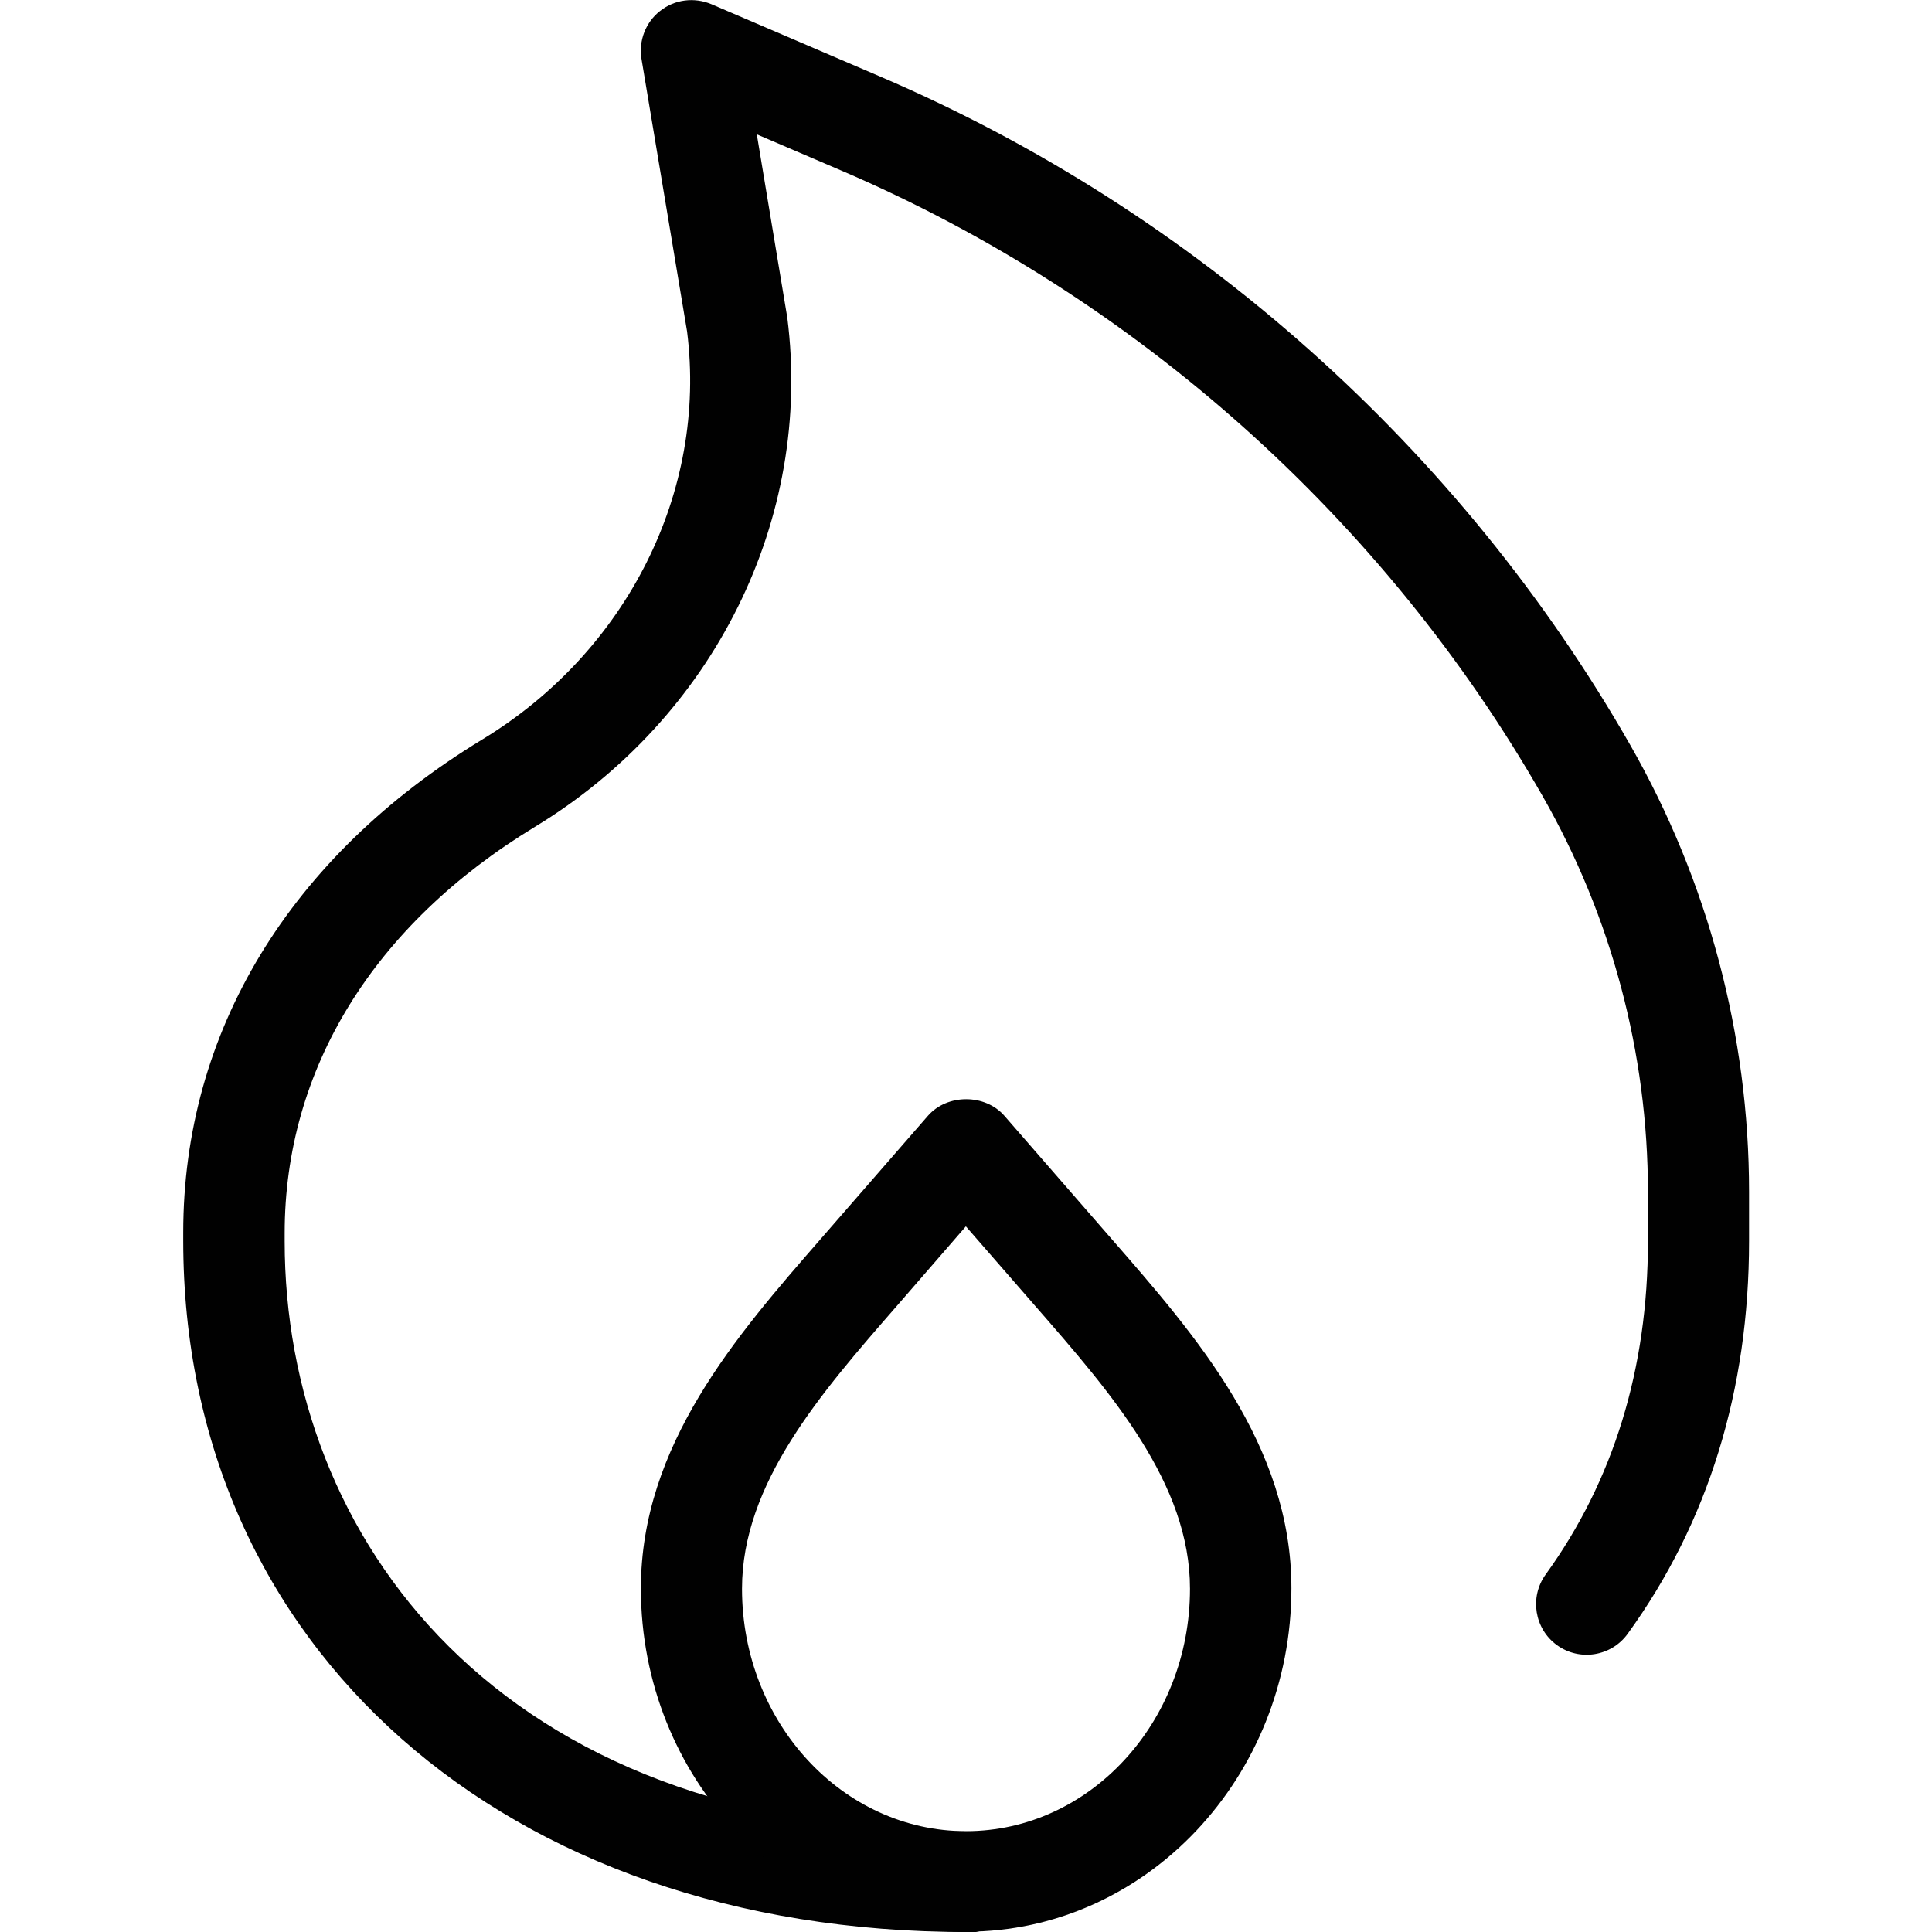 <?xml version="1.0" encoding="UTF-8"?> <svg xmlns="http://www.w3.org/2000/svg" id="Layer_1" data-name="Layer 1" viewBox="0 0 64 64"><defs><style> .cls-1 { fill: #010101; } </style></defs><path class="cls-1" d="M32,64c-15.27,0-25.93-9.42-25.93-22.9v-.27c0-6.65,3.52-12.45,9.9-16.33,4.8-2.91,7.46-8.22,6.79-13.52l-1.51-9.03c-.1-.6.14-1.22.62-1.59.48-.38,1.13-.46,1.7-.22l5.62,2.41c10.4,4.46,19.21,12.32,24.82,22.14,2.57,4.5,3.93,9.61,3.93,14.79v1.63c0,4.94-1.35,9.32-4.02,13.01-.54.75-1.59.92-2.34.38-.75-.54-.92-1.59-.38-2.34,2.25-3.11,3.39-6.82,3.39-11.04v-1.63c0-4.6-1.21-9.13-3.49-13.12-5.25-9.19-13.5-16.55-23.23-20.72l-2.8-1.2,1.01,6.07c.85,6.67-2.43,13.27-8.36,16.87-5.35,3.25-8.29,8.03-8.29,13.46v.27c0,9.73,6.98,19.55,22.58,19.55.93,0,1.68.75,1.68,1.68s-.75,1.68-1.68,1.68Z"></path><path class="cls-1" d="M32,64c-5.94,0-10.77-5.11-10.77-11.38,0-4.74,3.16-8.37,5.95-11.57l3.56-4.09c.64-.73,1.89-.73,2.53,0l3.56,4.09c2.79,3.2,5.95,6.82,5.95,11.56,0,6.27-4.83,11.38-10.77,11.38ZM32,40.62l-2.29,2.64c-2.52,2.89-5.13,5.88-5.13,9.37,0,4.43,3.33,8.03,7.42,8.03s7.42-3.6,7.42-8.03c0-3.49-2.6-6.47-5.12-9.36l-2.3-2.64Z"></path></svg> 
